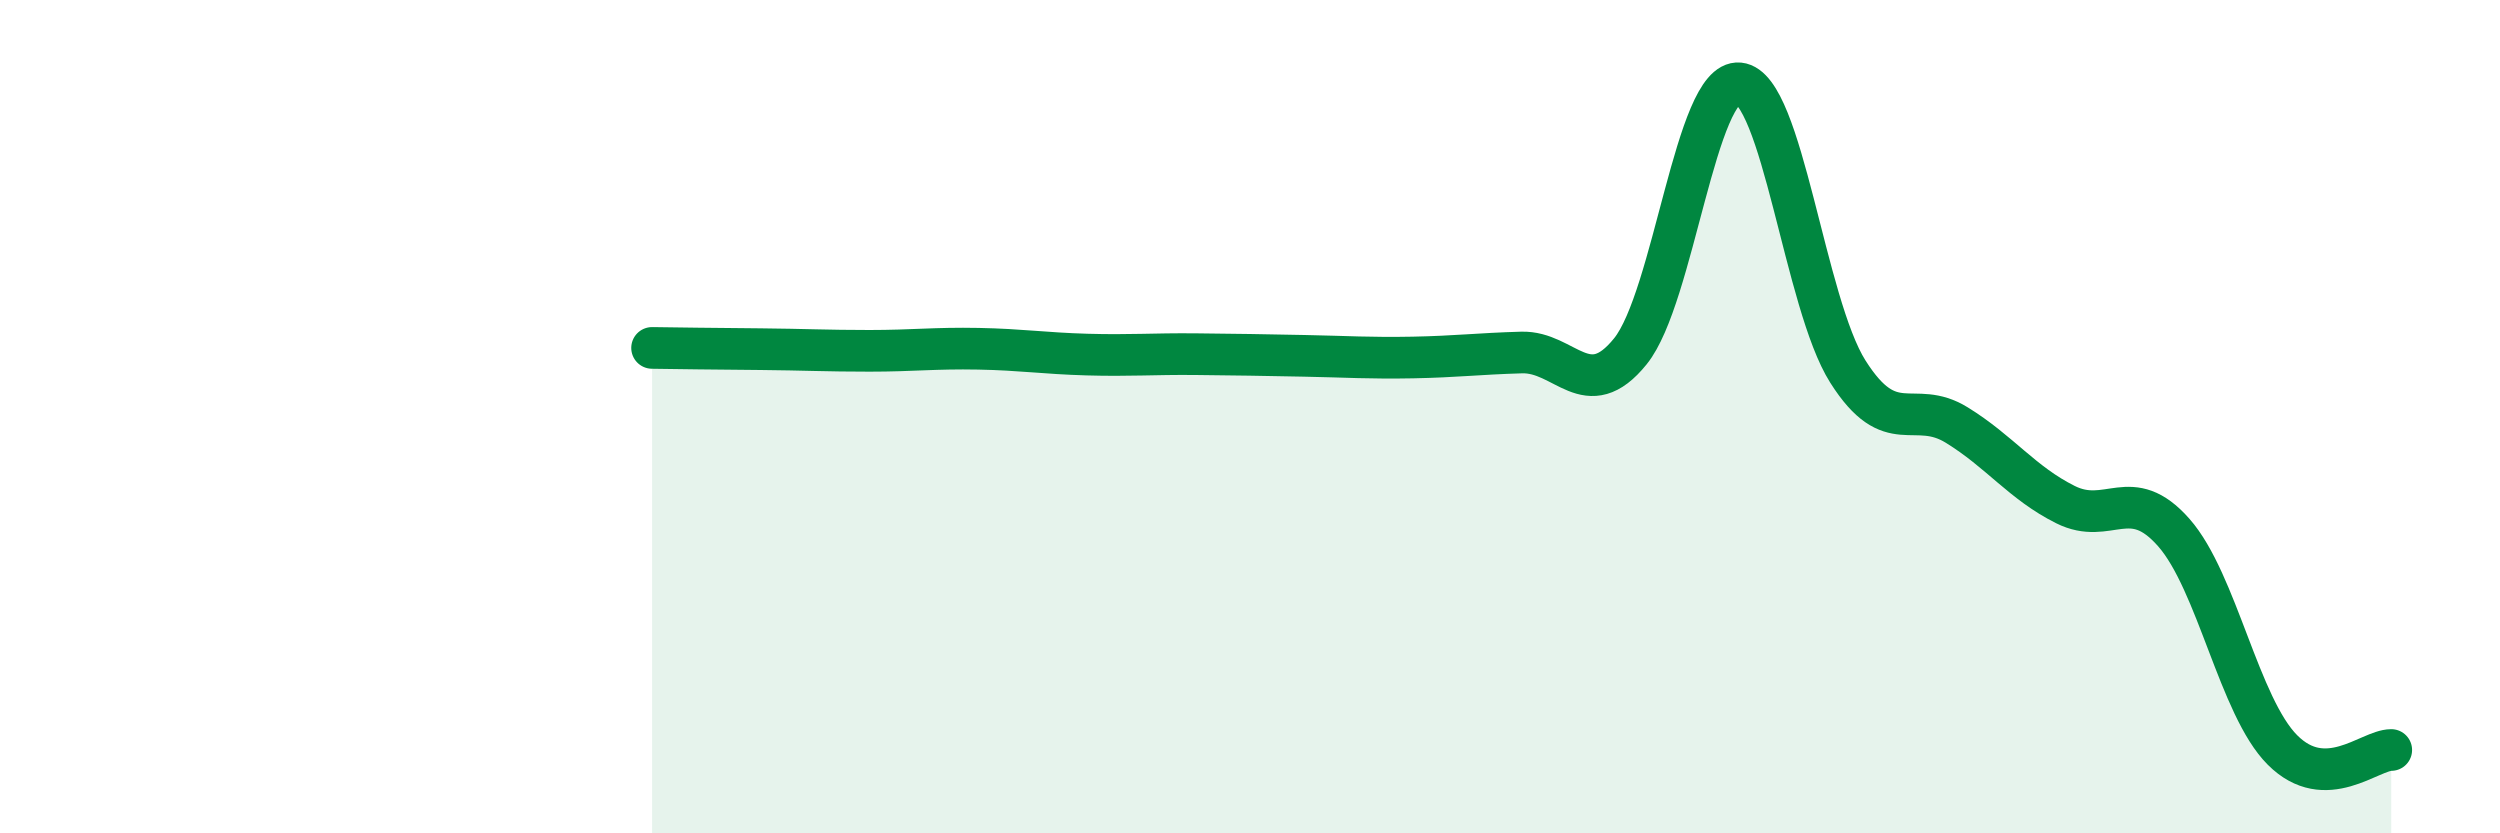 
    <svg width="60" height="20" viewBox="0 0 60 20" xmlns="http://www.w3.org/2000/svg">
      <path
        d="M 15.65,8.35 C 16.17,8.36 17.22,8.37 18.26,8.38 C 19.3,8.39 19.83,8.42 20.87,8.42 C 21.91,8.42 22.44,8.35 23.48,8.37 C 24.52,8.39 25.05,8.48 26.09,8.51 C 27.13,8.54 27.66,8.49 28.7,8.5 C 29.74,8.51 30.26,8.52 31.3,8.54 C 32.34,8.56 32.87,8.6 33.91,8.58 C 34.95,8.56 35.48,8.49 36.52,8.46 C 37.56,8.43 38.09,9.72 39.13,8.43 C 40.17,7.14 40.7,1.9 41.74,2 C 42.78,2.1 43.31,7.28 44.35,8.92 C 45.39,10.56 45.92,9.56 46.96,10.2 C 48,10.84 48.53,11.59 49.57,12.11 C 50.61,12.63 51.13,11.6 52.17,12.78 C 53.21,13.96 53.74,16.96 54.78,18 C 55.82,19.04 56.87,18 57.39,18L57.39 20L15.65 20Z"
        fill="#008740"
        opacity="0.1"
        stroke-linecap="round"
        stroke-linejoin="round"
      />
      <path
        d="M 15.65,8.35 C 16.17,8.36 17.22,8.37 18.26,8.38 C 19.3,8.39 19.83,8.42 20.87,8.42 C 21.91,8.42 22.44,8.35 23.48,8.37 C 24.52,8.39 25.05,8.48 26.09,8.51 C 27.13,8.54 27.66,8.49 28.7,8.5 C 29.74,8.51 30.26,8.52 31.3,8.54 C 32.34,8.56 32.87,8.6 33.91,8.58 C 34.95,8.56 35.48,8.49 36.52,8.46 C 37.56,8.43 38.09,9.72 39.13,8.43 C 40.17,7.14 40.7,1.9 41.74,2 C 42.78,2.1 43.31,7.28 44.35,8.92 C 45.39,10.56 45.92,9.56 46.96,10.2 C 48,10.84 48.53,11.59 49.57,12.11 C 50.61,12.63 51.13,11.6 52.17,12.78 C 53.21,13.96 53.74,16.96 54.78,18 C 55.82,19.04 56.87,18 57.39,18"
        stroke="#008740"
        stroke-width="1"
        fill="none"
        stroke-linecap="round"
        stroke-linejoin="round"
      />
    </svg>
  